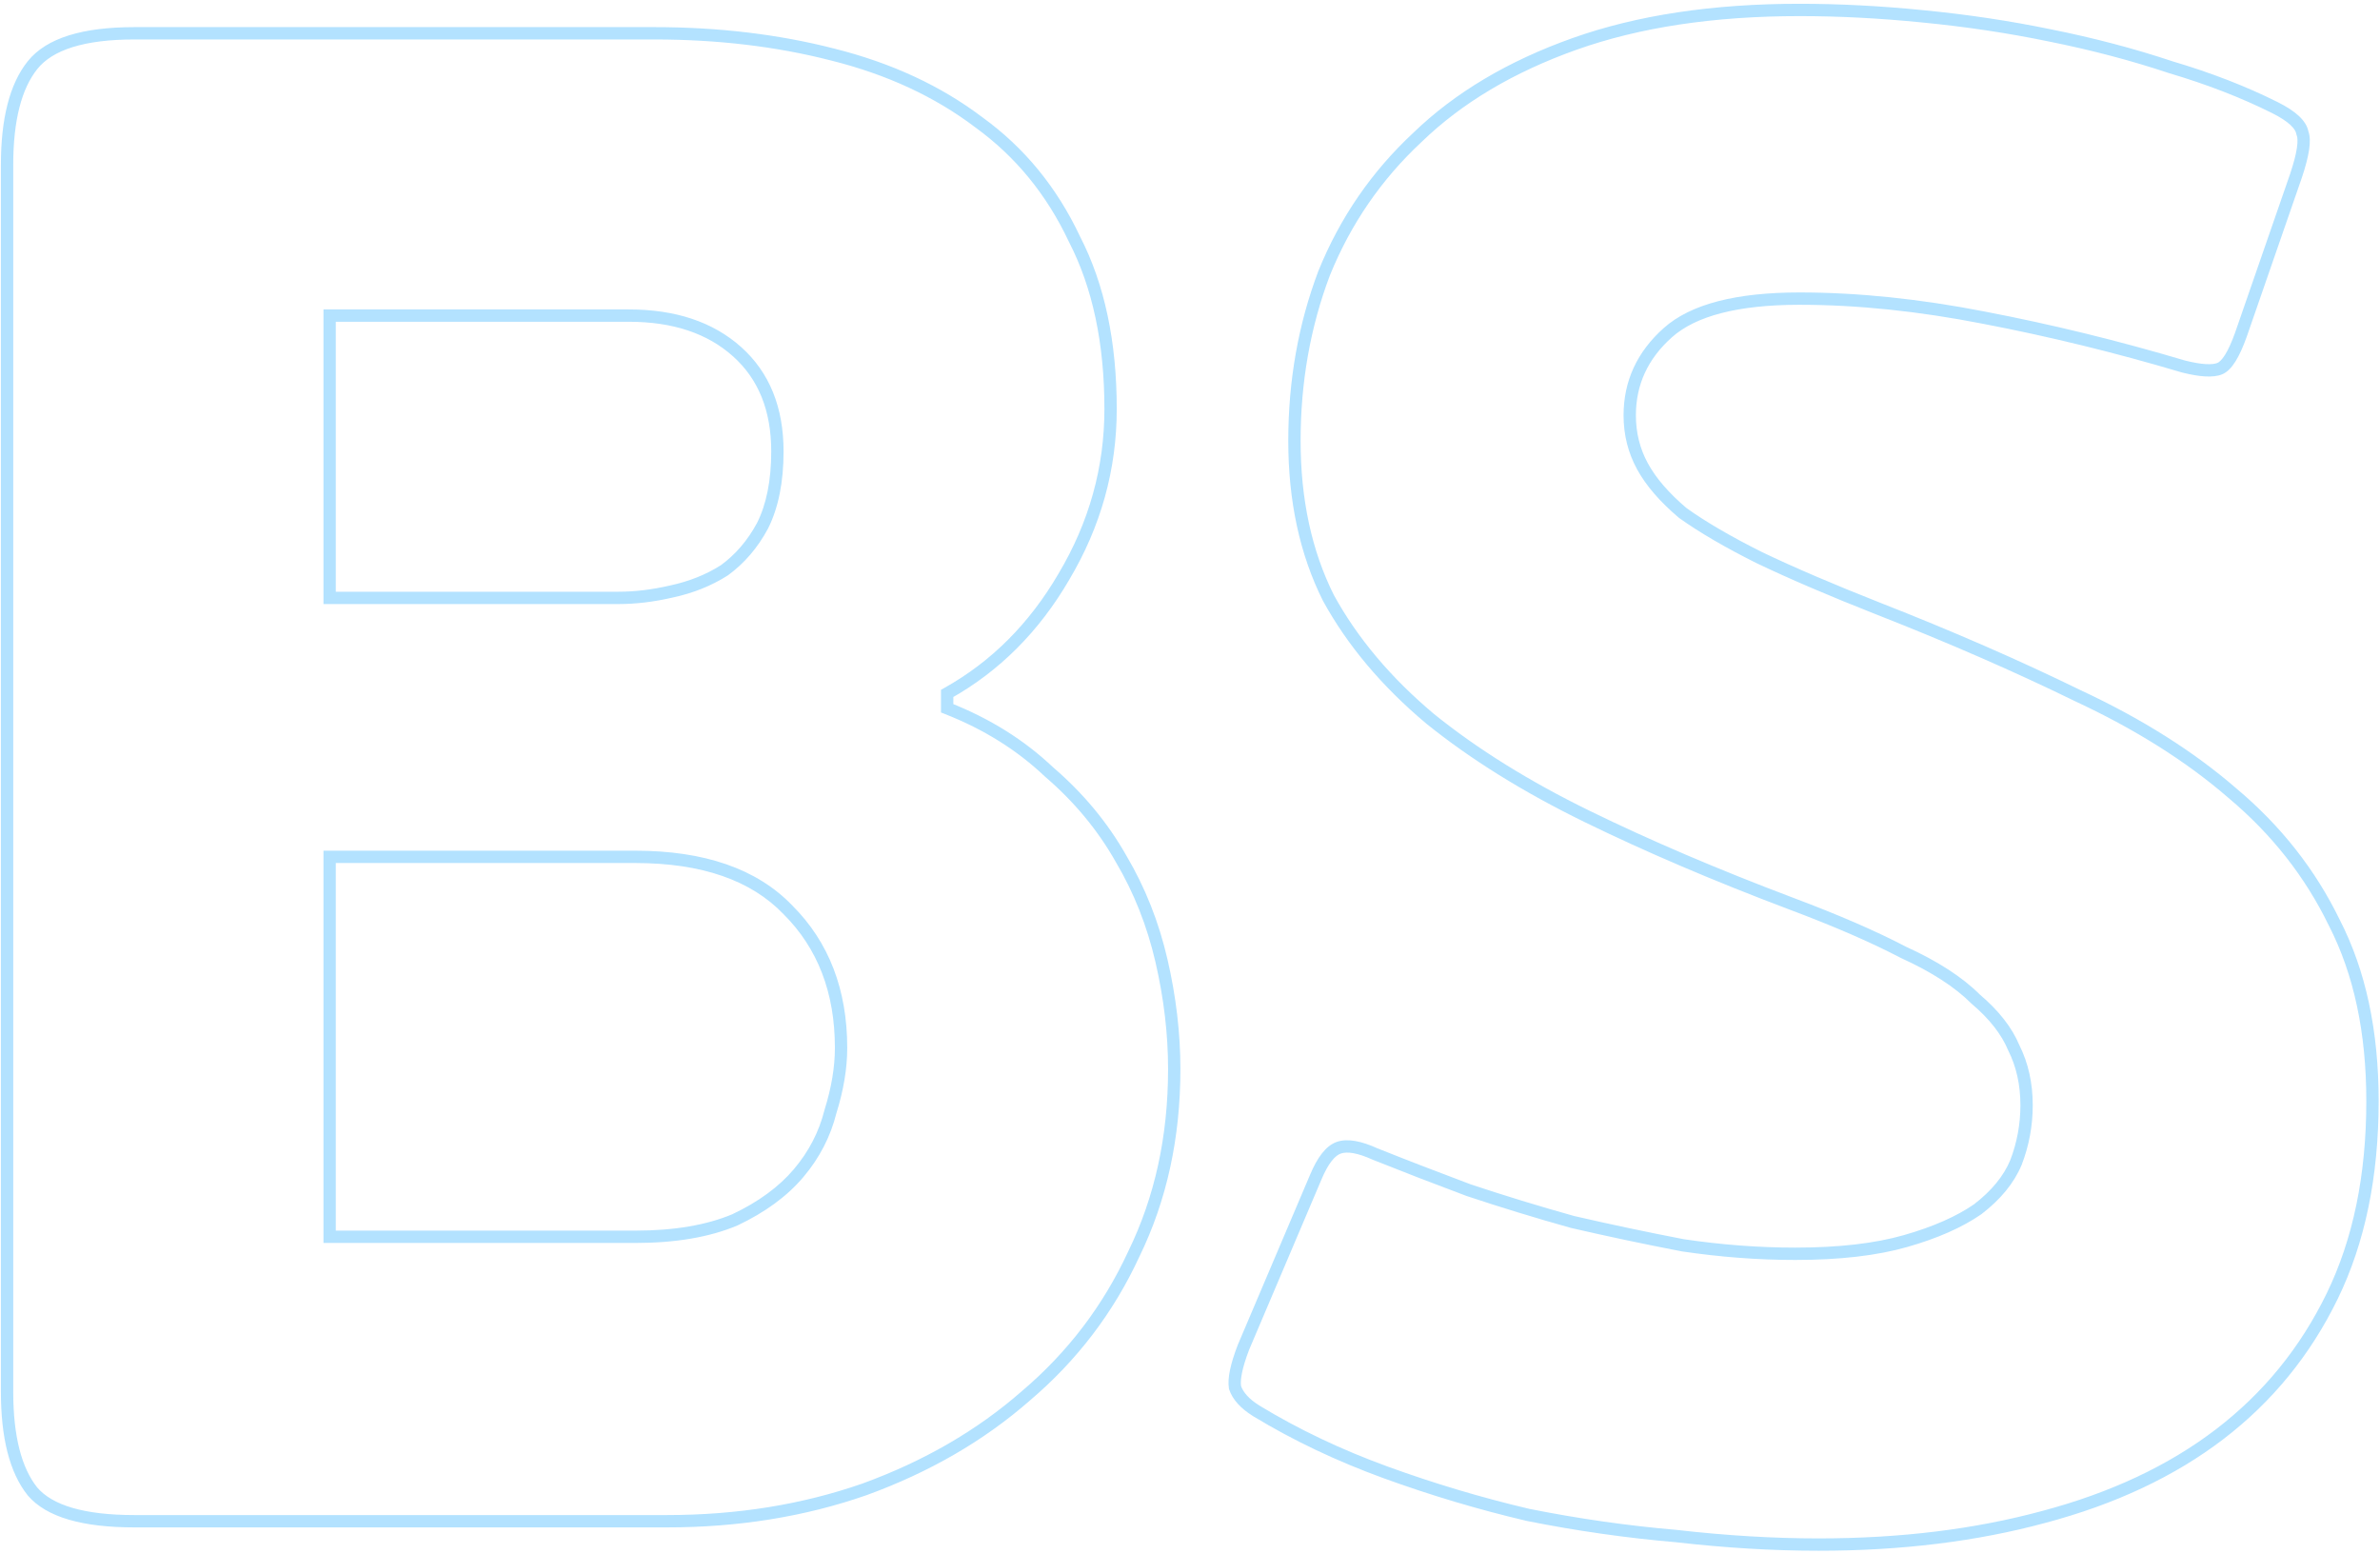 <?xml version="1.0" encoding="UTF-8"?> <svg xmlns="http://www.w3.org/2000/svg" width="579" height="378" viewBox="0 0 579 378" fill="none"> <path opacity="0.3" d="M230.425 172.27H228.925V173.293L229.877 173.667L230.425 172.27ZM255.206 187.758L254.173 188.846L254.201 188.872L254.23 188.897L255.206 187.758ZM272.759 208.925L271.453 209.663L271.46 209.676L271.468 209.688L272.759 208.925ZM282.568 233.706L281.107 234.043L281.107 234.043L282.568 233.706ZM275.857 304.951L274.508 304.294L274.501 304.308L274.495 304.322L275.857 304.951ZM249.527 339.54L248.557 338.397L248.548 338.404L248.539 338.411L249.527 339.54ZM210.291 362.256L210.785 363.672L210.794 363.669L210.804 363.666L210.291 362.256ZM7.915 362.772L6.744 363.709L6.76 363.729L6.776 363.748L7.915 362.772ZM7.915 15.842L6.744 14.905L6.744 14.905L7.915 15.842ZM202.547 13.261L202.175 14.714L202.183 14.716L202.547 13.261ZM238.169 29.781L237.263 30.976L237.276 30.986L237.29 30.996L238.169 29.781ZM261.401 58.176L260.044 58.814L260.056 58.839L260.068 58.863L261.401 58.176ZM258.82 140.262L257.531 139.495L257.524 139.506L258.82 140.262ZM230.425 168.657L229.694 167.347L228.925 167.776V168.657H230.425ZM191.706 221.316L190.623 222.354L190.634 222.365L190.645 222.376L191.706 221.316ZM80.192 208.409V206.909H78.692V208.409H80.192ZM80.192 300.82H78.692V302.32H80.192V300.82ZM178.799 296.69L179.381 298.073L179.411 298.06L179.441 298.046L178.799 296.69ZM202.031 270.361L200.599 269.913L200.586 269.955L200.576 269.997L202.031 270.361ZM80.192 145.425H78.692V146.925H80.192V145.425ZM163.311 143.876L162.997 142.409L162.985 142.412L162.974 142.414L163.311 143.876ZM176.218 138.713L177.023 139.979L177.062 139.954L177.1 139.926L176.218 138.713ZM185.51 127.872L186.831 128.583L186.842 128.563L186.852 128.542L185.51 127.872ZM179.315 85.538L178.315 86.656L178.315 86.656L179.315 85.538ZM80.192 76.761V75.261H78.692V76.761H80.192ZM229.877 173.667C239.35 177.388 247.442 182.451 254.173 188.846L256.239 186.671C249.203 179.987 240.774 174.724 230.974 170.874L229.877 173.667ZM254.23 188.897C261.332 194.984 267.069 201.906 271.453 209.663L274.065 208.187C269.501 200.112 263.536 192.923 256.182 186.619L254.23 188.897ZM271.468 209.688C275.86 217.122 279.075 225.238 281.107 234.043L284.03 233.369C281.932 224.277 278.607 215.872 274.051 208.162L271.468 209.688ZM281.107 234.043C283.148 242.889 284.166 251.552 284.166 260.035H287.166C287.166 251.31 286.119 242.42 284.03 233.369L281.107 234.043ZM284.166 260.035C284.166 276.353 280.938 291.096 274.508 304.294L277.205 305.608C283.855 291.959 287.166 276.759 287.166 260.035H284.166ZM274.495 304.322C268.392 317.545 259.75 328.9 248.557 338.397L250.498 340.684C262.021 330.907 270.931 319.202 277.219 305.579L274.495 304.322ZM248.539 338.411C237.679 347.914 224.766 355.397 209.778 360.846L210.804 363.666C226.104 358.102 239.348 350.44 250.515 340.669L248.539 338.411ZM209.797 360.84C195.171 365.942 179.335 368.5 162.278 368.5V371.5C179.639 371.5 195.812 368.896 210.785 363.672L209.797 360.84ZM162.278 368.5H32.696V371.5H162.278V368.5ZM32.696 368.5C20.368 368.5 12.723 366.076 9.054 361.796L6.776 363.748C11.368 369.105 20.242 371.5 32.696 371.5V368.5ZM9.086 361.835C5.27 357.065 3.22 349.389 3.22 338.508H0.22C0.22 349.654 2.3 358.154 6.744 363.709L9.086 361.835ZM3.22 338.508V40.106H0.22V338.508H3.22ZM3.22 40.106C3.22 29.225 5.27 21.549 9.086 16.779L6.744 14.905C2.3 20.46 0.22 28.96 0.22 40.106H3.22ZM9.086 16.779C12.762 12.185 20.392 9.598 32.696 9.598V6.598C20.219 6.598 11.329 9.174 6.744 14.905L9.086 16.779ZM32.696 9.598H159.181V6.598H32.696V9.598ZM159.181 9.598C174.558 9.598 188.887 11.306 202.175 14.714L202.92 11.808C189.362 8.331 174.78 6.598 159.181 6.598V9.598ZM202.183 14.716C215.78 18.115 227.463 23.542 237.263 30.976L239.076 28.586C228.913 20.877 216.849 15.29 202.911 11.805L202.183 14.716ZM237.29 30.996C247.055 38.068 254.64 47.33 260.044 58.814L262.759 57.537C257.149 45.617 249.246 35.95 239.049 28.566L237.29 30.996ZM260.068 58.863C265.784 69.959 268.678 83.478 268.678 99.477H271.678C271.678 83.124 268.721 69.108 262.735 57.489L260.068 58.863ZM268.678 99.477C268.678 113.656 264.968 126.987 257.531 139.495L260.109 141.029C267.816 128.068 271.678 114.209 271.678 99.477H268.678ZM257.524 139.506C250.422 151.682 241.145 160.948 229.694 167.347L231.157 169.966C243.11 163.287 252.763 153.623 260.116 141.018L257.524 139.506ZM228.925 168.657V172.27H231.925V168.657H228.925ZM206.112 254.873C206.112 240.765 201.69 229.179 192.766 220.255L190.645 222.376C198.93 230.661 203.112 241.447 203.112 254.873H206.112ZM192.788 220.277C184.15 211.279 171.302 206.909 154.534 206.909V209.909C170.808 209.909 182.741 214.144 190.623 222.354L192.788 220.277ZM154.534 206.909H80.192V209.909H154.534V206.909ZM78.692 208.409V300.82H81.692V208.409H78.692ZM80.192 302.32H154.534V299.32H80.192V302.32ZM154.534 302.32C164.304 302.32 172.604 300.926 179.381 298.073L178.217 295.308C171.915 297.961 164.039 299.32 154.534 299.32V302.32ZM179.441 298.046C186.13 294.878 191.479 290.973 195.432 286.301L193.142 284.364C189.522 288.641 184.547 292.308 178.157 295.335L179.441 298.046ZM195.432 286.301C199.361 281.658 202.052 276.462 203.486 270.725L200.576 269.997C199.256 275.274 196.784 280.059 193.142 284.364L195.432 286.301ZM203.463 270.808C205.22 265.184 206.112 259.87 206.112 254.873H203.112C203.112 259.513 202.283 264.524 200.599 269.913L203.463 270.808ZM80.192 146.925H150.404V143.925H80.192V146.925ZM150.404 146.925C154.66 146.925 159.075 146.393 163.648 145.337L162.974 142.414C158.598 143.424 154.409 143.925 150.404 143.925V146.925ZM163.625 145.342C168.601 144.276 173.072 142.493 177.023 139.979L175.412 137.448C171.791 139.752 167.658 141.41 162.997 142.409L163.625 145.342ZM177.1 139.926C181.083 137.029 184.324 133.238 186.831 128.583L184.19 127.16C181.878 131.454 178.924 134.89 175.335 137.5L177.1 139.926ZM186.852 128.542C189.395 123.457 190.624 117.187 190.624 109.802H187.624C187.624 116.873 186.444 122.649 184.169 127.201L186.852 128.542ZM190.624 109.802C190.624 99.133 187.23 90.606 180.315 84.42L178.315 86.656C184.479 92.171 187.624 99.821 187.624 109.802H190.624ZM180.315 84.42C173.436 78.265 164.271 75.261 152.986 75.261V78.261C163.728 78.261 172.116 81.109 178.315 86.656L180.315 84.42ZM152.986 75.261H80.192V78.261H152.986V75.261ZM78.692 76.761V145.425H81.692V76.761H78.692ZM322.135 66.436L320.745 65.872L320.739 65.889L320.732 65.905L322.135 66.436ZM344.851 33.395L345.873 34.493L345.883 34.484L345.893 34.474L344.851 33.395ZM383.055 10.679L382.552 9.266L382.552 9.266L383.055 10.679ZM467.722 3.968L467.573 5.46L467.578 5.461L467.722 3.968ZM498.698 8.614L498.394 10.083L498.404 10.085L498.698 8.614ZM528.125 16.358L527.651 17.781L527.675 17.789L527.699 17.796L528.125 16.358ZM553.422 26.167L552.751 27.509L552.751 27.509L553.422 26.167ZM560.134 32.362L558.654 32.609L558.681 32.769L558.741 32.92L560.134 32.362ZM558.585 42.688L560.002 43.179L560.005 43.171L560.008 43.162L558.585 42.688ZM545.162 81.408L546.575 81.912L546.579 81.899L545.162 81.408ZM539.999 89.668L539.442 88.275L539.442 88.275L539.999 89.668ZM531.223 89.152L530.795 90.589L530.827 90.599L530.859 90.607L531.223 89.152ZM482.694 77.278L482.406 78.75L482.412 78.751L482.694 77.278ZM405.77 80.891L406.767 82.013L406.767 82.013L405.77 80.891ZM399.575 113.416L398.258 114.134L398.258 114.134L399.575 113.416ZM409.384 124.774L408.415 125.919L408.462 125.959L408.512 125.995L409.384 124.774ZM427.97 135.616L427.299 136.957L427.311 136.963L427.322 136.969L427.97 135.616ZM456.88 148.006L456.331 149.402L456.333 149.402L456.88 148.006ZM505.409 169.173L504.751 170.521L504.764 170.527L504.777 170.533L505.409 169.173ZM543.097 192.921L542.114 194.055L542.124 194.062L542.133 194.07L543.097 192.921ZM567.878 224.413L566.528 225.069L566.536 225.084L566.544 225.099L567.878 224.413ZM567.361 315.276L566.013 314.619L566.013 314.619L567.361 315.276ZM539.999 348.833L540.91 350.025L540.91 350.025L539.999 348.833ZM497.149 368.967L496.765 367.518L496.757 367.52L497.149 368.967ZM407.835 373.614L408.006 372.124L407.985 372.121L407.963 372.119L407.835 373.614ZM371.697 368.451L371.353 369.911L371.378 369.917L371.403 369.922L371.697 368.451ZM337.107 358.126L337.62 356.716L337.107 358.126ZM305.615 343.154L304.82 344.426L304.828 344.431L304.836 344.436L305.615 343.154ZM300.452 337.475L298.973 337.722L298.992 337.838L299.029 337.95L300.452 337.475ZM302.517 327.666L301.137 327.08L301.126 327.103L301.117 327.128L302.517 327.666ZM320.07 286.365L321.451 286.952L321.455 286.942L320.07 286.365ZM325.749 279.137L325.275 277.714L325.275 277.714L325.749 279.137ZM334.526 280.686L333.905 282.052L333.936 282.066L333.969 282.079L334.526 280.686ZM357.241 289.463L356.715 290.867L356.741 290.877L356.767 290.886L357.241 289.463ZM382.538 297.207L382.134 298.651L382.167 298.66L382.201 298.668L382.538 297.207ZM409.384 302.886L409.101 304.359L409.132 304.365L409.164 304.369L409.384 302.886ZM463.592 301.853L464.004 303.295L464.004 303.295L463.592 301.853ZM481.145 294.109L481.999 295.342L482.03 295.321L482.06 295.298L481.145 294.109ZM490.438 282.751L491.822 283.328L491.83 283.309L491.838 283.29L490.438 282.751ZM489.921 254.873L488.537 255.45L488.557 255.497L488.58 255.544L489.921 254.873ZM480.629 242.999L479.568 244.059L479.612 244.104L479.66 244.144L480.629 242.999ZM463.076 231.641L462.38 232.97L462.417 232.989L462.455 233.006L463.076 231.641ZM435.714 219.767L435.184 221.17L435.187 221.171L435.714 219.767ZM386.152 198.6L385.494 199.948L385.494 199.948L386.152 198.6ZM347.949 174.852L346.985 176.001L346.996 176.01L347.007 176.019L347.949 174.852ZM323.168 145.425L321.826 146.095L321.839 146.121L321.853 146.146L323.168 145.425ZM316.408 107.221C316.408 92.936 318.788 79.522 323.538 66.967L320.732 65.905C315.846 78.82 313.408 92.596 313.408 107.221H316.408ZM323.525 66.999C328.606 54.466 336.053 43.635 345.873 34.493L343.829 32.297C333.686 41.74 325.989 52.937 320.745 65.872L323.525 66.999ZM345.893 34.474C355.694 25.011 368.234 17.541 383.557 12.093L382.552 9.266C366.899 14.831 353.97 22.505 343.809 32.316L345.893 34.474ZM383.557 12.093C398.846 6.657 416.91 3.919 437.779 3.919V0.919C416.658 0.919 398.239 3.688 382.552 9.266L383.557 12.093ZM437.779 3.919C447.362 3.919 457.293 4.432 467.573 5.46L467.871 2.475C457.5 1.438 447.469 0.919 437.779 0.919V3.919ZM467.578 5.461C478.196 6.489 488.468 8.03 498.394 10.083L499.002 7.145C488.965 5.069 478.587 3.512 467.867 2.475L467.578 5.461ZM498.404 10.085C508.673 12.139 518.421 14.705 527.651 17.781L528.599 14.935C519.243 11.817 509.374 9.22 498.992 7.143L498.404 10.085ZM527.699 17.796C536.919 20.528 545.268 23.767 552.751 27.509L554.093 24.826C546.432 20.995 537.916 17.695 528.551 14.92L527.699 17.796ZM552.751 27.509C554.748 28.507 556.204 29.466 557.18 30.367C558.161 31.273 558.557 32.025 558.654 32.609L561.613 32.116C561.366 30.635 560.471 29.322 559.215 28.163C557.954 26.999 556.226 25.892 554.093 24.826L552.751 27.509ZM558.741 32.92C558.932 33.398 559.027 34.36 558.779 36.012C558.539 37.614 558.008 39.674 557.162 42.213L560.008 43.162C560.882 40.539 561.47 38.297 561.746 36.457C562.014 34.667 562.023 33.047 561.526 31.805L558.741 32.92ZM557.168 42.197L543.745 80.916L546.579 81.899L560.002 43.179L557.168 42.197ZM543.749 80.903C542.907 83.262 542.089 85.043 541.309 86.292C540.504 87.579 539.857 88.109 539.442 88.275L540.556 91.061C541.863 90.538 542.936 89.348 543.853 87.882C544.793 86.377 545.696 84.372 546.574 81.912L543.749 80.903ZM539.442 88.275C538.871 88.504 537.959 88.638 536.603 88.558C535.264 88.479 533.598 88.199 531.587 87.696L530.859 90.607C532.978 91.137 534.839 91.459 536.426 91.552C537.995 91.645 539.406 91.521 540.556 91.061L539.442 88.275ZM531.651 87.714C515.428 82.882 499.203 78.912 482.976 75.804L482.412 78.751C498.538 81.839 514.665 85.785 530.795 90.589L531.651 87.714ZM482.982 75.805C467.068 72.692 451.999 71.131 437.779 71.131V74.131C451.781 74.131 466.655 75.668 482.406 78.75L482.982 75.805ZM437.779 71.131C422.539 71.131 411.394 73.885 404.774 79.77L406.767 82.013C412.536 76.884 422.731 74.131 437.779 74.131V71.131ZM404.774 79.77C398.275 85.547 394.977 92.659 394.977 101.026H397.977C397.977 93.561 400.875 87.25 406.767 82.013L404.774 79.77ZM394.977 101.026C394.977 105.741 396.068 110.12 398.258 114.134L400.892 112.698C398.952 109.141 397.977 105.259 397.977 101.026H394.977ZM398.258 114.134C400.437 118.13 403.847 122.054 408.415 125.919L410.353 123.629C405.973 119.922 402.843 116.274 400.892 112.698L398.258 114.134ZM408.512 125.995C413.415 129.497 419.684 133.15 427.299 136.957L428.64 134.274C421.112 130.509 414.99 126.935 410.256 123.553L408.512 125.995ZM427.322 136.969C435.28 140.775 444.952 144.919 456.331 149.402L457.43 146.61C446.094 142.144 436.491 138.028 428.617 134.262L427.322 136.969ZM456.333 149.402C473.854 156.273 489.993 163.313 504.751 170.521L506.068 167.825C491.227 160.577 475.013 153.506 457.428 146.609L456.333 149.402ZM504.777 170.533C519.474 177.369 531.913 185.213 542.114 194.055L544.079 191.787C533.63 182.732 520.944 174.744 506.042 167.813L504.777 170.533ZM542.133 194.07C552.647 202.889 560.773 213.22 566.528 225.069L569.227 223.758C563.28 211.514 554.885 200.85 544.061 191.772L542.133 194.07ZM566.544 225.099C572.606 236.887 575.67 251.096 575.67 267.779H578.67C578.67 250.733 575.539 236.031 569.211 223.727L566.544 225.099ZM575.67 267.779C575.67 285.843 572.433 301.441 566.013 314.619L568.71 315.933C575.368 302.265 578.67 286.199 578.67 267.779H575.67ZM566.013 314.619C559.574 327.835 550.602 338.837 539.088 347.642L540.91 350.025C552.8 340.932 562.07 329.563 568.71 315.933L566.013 314.619ZM539.088 347.642C527.569 356.45 513.473 363.085 496.765 367.518L497.534 370.417C514.555 365.902 529.025 359.113 540.91 350.025L539.088 347.642ZM496.757 367.52C480.384 371.954 462.276 374.179 442.425 374.179V377.179C462.498 377.179 480.874 374.929 497.541 370.415L496.757 367.52ZM442.425 374.179C431.474 374.179 420.001 373.494 408.006 372.124L407.665 375.104C419.762 376.487 431.349 377.179 442.425 377.179V374.179ZM407.963 372.119C395.974 371.092 383.983 369.379 371.991 366.98L371.403 369.922C383.503 372.342 395.604 374.071 407.707 375.108L407.963 372.119ZM372.04 366.991C360.396 364.251 348.922 360.826 337.62 356.716L336.594 359.536C348.007 363.686 359.594 367.144 371.353 369.911L372.04 366.991ZM337.62 356.716C326.348 352.617 315.94 347.668 306.393 341.872L304.836 344.436C314.563 350.342 325.15 355.374 336.594 359.536L337.62 356.716ZM306.41 341.882C303.812 340.259 302.41 338.607 301.875 337.001L299.029 337.95C299.871 340.474 301.911 342.608 304.82 344.426L306.41 341.882ZM301.932 337.229C301.803 336.457 301.852 335.331 302.178 333.783C302.5 332.252 303.074 330.396 303.917 328.205L301.117 327.128C300.239 329.41 299.608 331.427 299.242 333.165C298.88 334.887 298.757 336.428 298.973 337.722L301.932 337.229ZM303.898 328.253L321.451 286.952L318.69 285.778L301.137 327.08L303.898 328.253ZM321.455 286.942C322.285 284.95 323.126 283.448 323.96 282.387C324.796 281.323 325.561 280.781 326.223 280.56L325.275 277.714C323.872 278.182 322.658 279.189 321.601 280.534C320.542 281.882 319.577 283.65 318.686 285.788L321.455 286.942ZM326.223 280.56C327.72 280.062 330.188 280.362 333.905 282.052L335.146 279.321C331.291 277.568 327.909 276.836 325.275 277.714L326.223 280.56ZM333.969 282.079C340.864 284.837 348.446 287.766 356.715 290.867L357.768 288.058C349.516 284.964 341.954 282.042 335.083 279.293L333.969 282.079ZM356.767 290.886C365.051 293.647 373.507 296.235 382.134 298.651L382.943 295.762C374.361 293.359 365.952 290.785 357.716 288.04L356.767 290.886ZM382.201 298.668C391.167 300.737 400.134 302.634 409.101 304.359L409.667 301.412C400.737 299.695 391.806 297.806 382.876 295.745L382.201 298.668ZM409.164 304.369C418.526 305.756 427.72 306.451 436.746 306.451V303.451C427.875 303.451 418.828 302.768 409.604 301.402L409.164 304.369ZM436.746 306.451C447.502 306.451 456.599 305.411 464.004 303.295L463.18 300.411C456.129 302.425 447.33 303.451 436.746 303.451V306.451ZM464.004 303.295C471.334 301.201 477.349 298.561 481.999 295.342L480.291 292.876C475.992 295.852 470.306 298.375 463.18 300.411L464.004 303.295ZM482.06 295.298C486.688 291.738 489.978 287.755 491.822 283.328L489.053 282.174C487.456 286.007 484.551 289.597 480.23 292.92L482.06 295.298ZM491.838 283.29C493.625 278.643 494.519 273.814 494.519 268.812H491.519C491.519 273.447 490.692 277.911 489.038 282.213L491.838 283.29ZM494.519 268.812C494.519 263.444 493.444 258.564 491.263 254.202L488.58 255.544C490.529 259.442 491.519 263.854 491.519 268.812H494.519ZM491.306 254.296C489.47 249.889 486.199 245.747 481.598 241.854L479.66 244.144C484.007 247.822 486.931 251.597 488.537 255.45L491.306 254.296ZM481.689 241.938C477.39 237.639 471.368 233.763 463.696 230.275L462.455 233.006C469.927 236.403 475.607 240.098 479.568 244.059L481.689 241.938ZM463.772 230.312C456.471 226.488 447.289 222.506 436.24 218.362L435.187 221.171C446.166 225.288 455.225 229.222 462.38 232.97L463.772 230.312ZM436.243 218.363C418.038 211.493 401.561 204.456 386.81 197.252L385.494 199.948C400.342 207.199 416.907 214.273 435.184 221.17L436.243 218.363ZM386.81 197.252C372.092 190.064 359.457 182.206 348.89 173.684L347.007 176.019C357.779 184.707 370.613 192.68 385.494 199.948L386.81 197.252ZM348.912 173.702C338.365 164.856 330.233 155.188 324.483 144.703L321.853 146.146C327.805 157 336.193 166.95 346.985 176.001L348.912 173.702ZM324.509 144.754C319.123 133.982 316.408 121.484 316.408 107.221H313.408C313.408 121.869 316.199 134.84 321.826 146.095L324.509 144.754Z" fill="#009DFF"></path> </svg> 